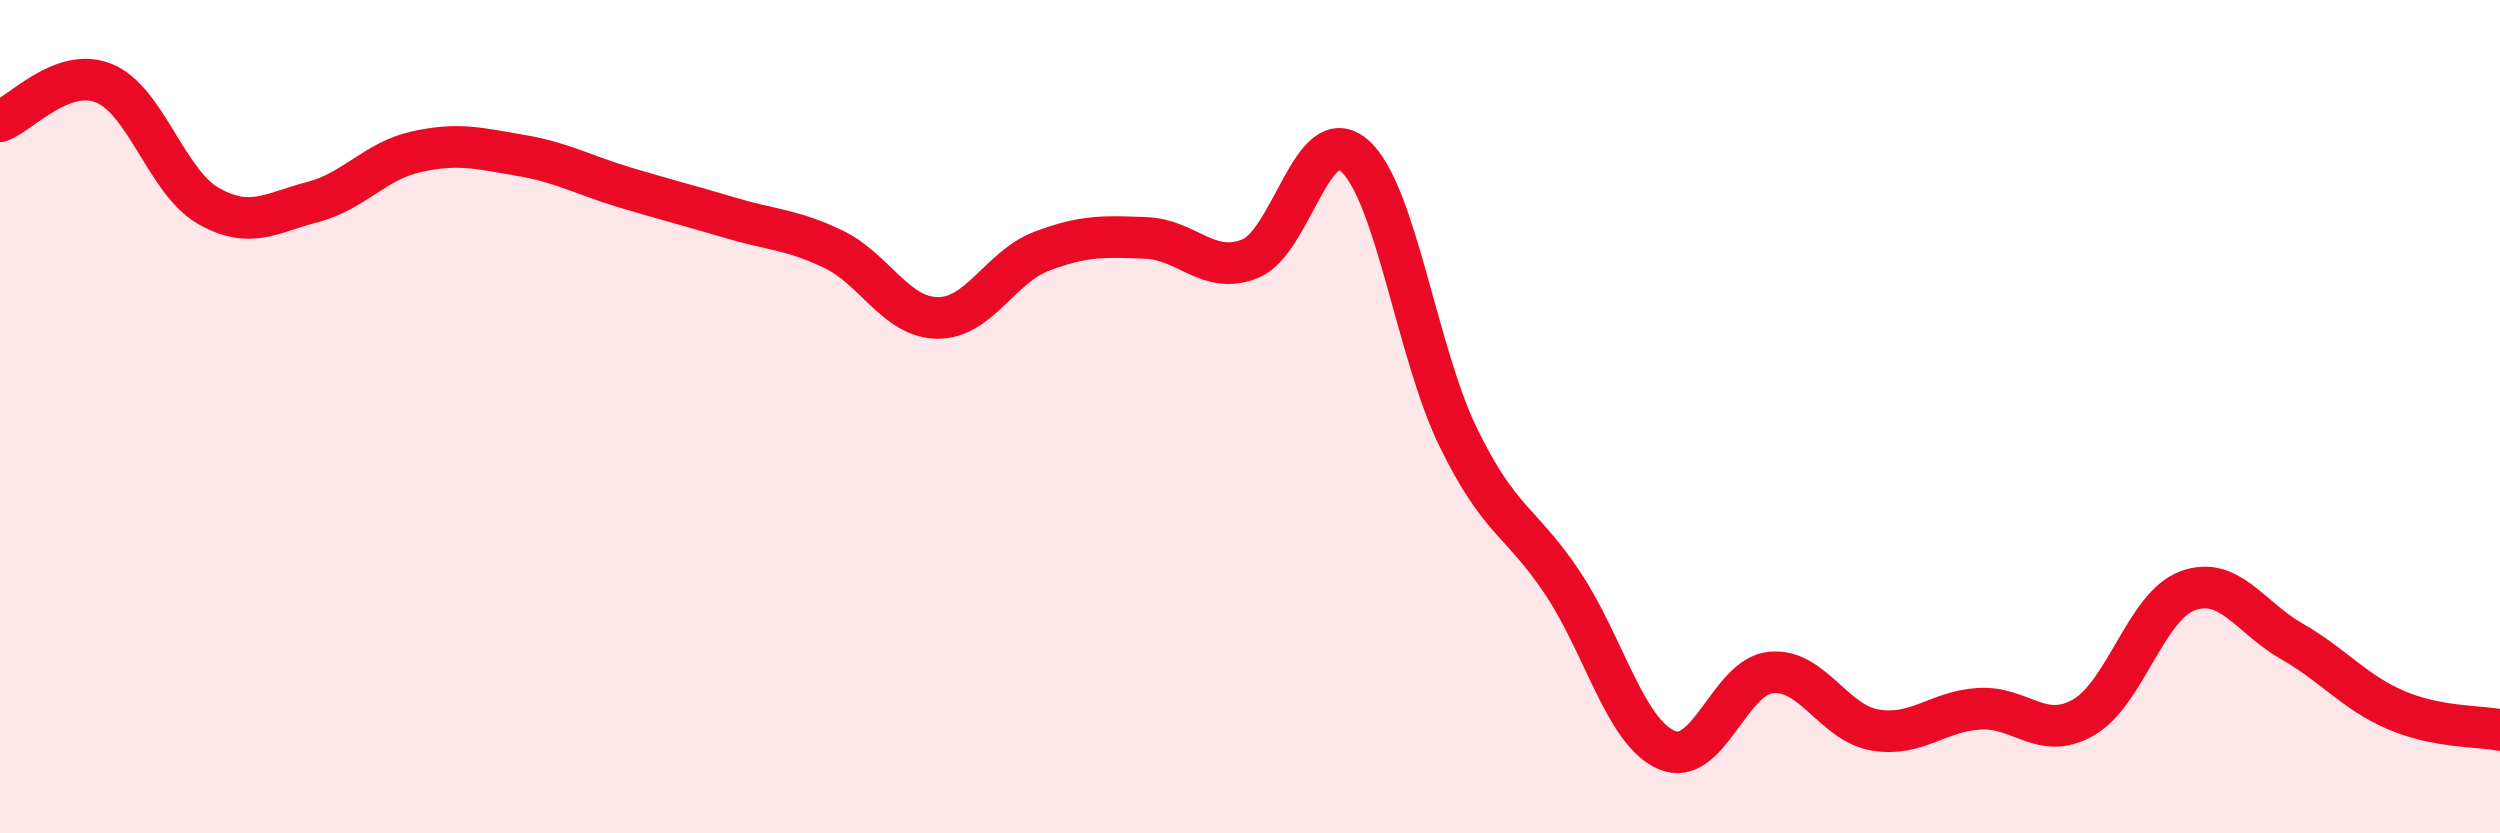 
    <svg width="60" height="20" viewBox="0 0 60 20" xmlns="http://www.w3.org/2000/svg">
      <path
        d="M 0,2.91 C 0.5,2.73 1.5,1.59 2.5,2 C 3.5,2.41 4,4.37 5,4.94 C 6,5.51 6.5,5.11 7.5,4.85 C 8.5,4.59 9,3.86 10,3.64 C 11,3.42 11.5,3.56 12.5,3.73 C 13.5,3.9 14,4.2 15,4.5 C 16,4.8 16.5,4.92 17.5,5.22 C 18.5,5.52 19,5.5 20,5.98 C 21,6.46 21.5,7.62 22.5,7.63 C 23.5,7.64 24,6.41 25,6.03 C 26,5.65 26.5,5.67 27.5,5.71 C 28.5,5.75 29,6.61 30,6.21 C 31,5.81 31.5,2.87 32.5,3.73 C 33.5,4.59 34,8.45 35,10.5 C 36,12.55 36.5,12.49 37.5,13.99 C 38.5,15.49 39,17.57 40,18 C 41,18.43 41.5,16.24 42.5,16.14 C 43.5,16.04 44,17.35 45,17.52 C 46,17.69 46.5,17.07 47.5,17.01 C 48.5,16.95 49,17.79 50,17.22 C 51,16.65 51.5,14.55 52.5,14.18 C 53.5,13.81 54,14.82 55,15.39 C 56,15.96 56.5,16.61 57.5,17.04 C 58.5,17.47 59.5,17.42 60,17.52L60 20L0 20Z"
        fill="#EB0A25"
        opacity="0.1"
        stroke-linecap="round"
        stroke-linejoin="round"
      />
      <path
        d="M 0,2.91 C 0.5,2.73 1.5,1.59 2.5,2 C 3.5,2.41 4,4.37 5,4.94 C 6,5.51 6.5,5.11 7.5,4.85 C 8.5,4.59 9,3.86 10,3.64 C 11,3.42 11.5,3.56 12.5,3.73 C 13.5,3.9 14,4.2 15,4.5 C 16,4.8 16.5,4.92 17.5,5.22 C 18.5,5.52 19,5.5 20,5.98 C 21,6.46 21.5,7.62 22.5,7.63 C 23.5,7.64 24,6.41 25,6.03 C 26,5.65 26.5,5.67 27.5,5.71 C 28.5,5.75 29,6.61 30,6.21 C 31,5.81 31.5,2.87 32.5,3.73 C 33.5,4.59 34,8.45 35,10.5 C 36,12.55 36.5,12.49 37.5,13.99 C 38.5,15.49 39,17.57 40,18 C 41,18.43 41.5,16.24 42.5,16.14 C 43.5,16.04 44,17.35 45,17.52 C 46,17.69 46.5,17.07 47.5,17.01 C 48.5,16.95 49,17.79 50,17.22 C 51,16.65 51.5,14.55 52.5,14.18 C 53.5,13.81 54,14.82 55,15.39 C 56,15.96 56.5,16.61 57.5,17.04 C 58.5,17.47 59.5,17.42 60,17.52"
        stroke="#EB0A25"
        stroke-width="1"
        fill="none"
        stroke-linecap="round"
        stroke-linejoin="round"
      />
    </svg>
  